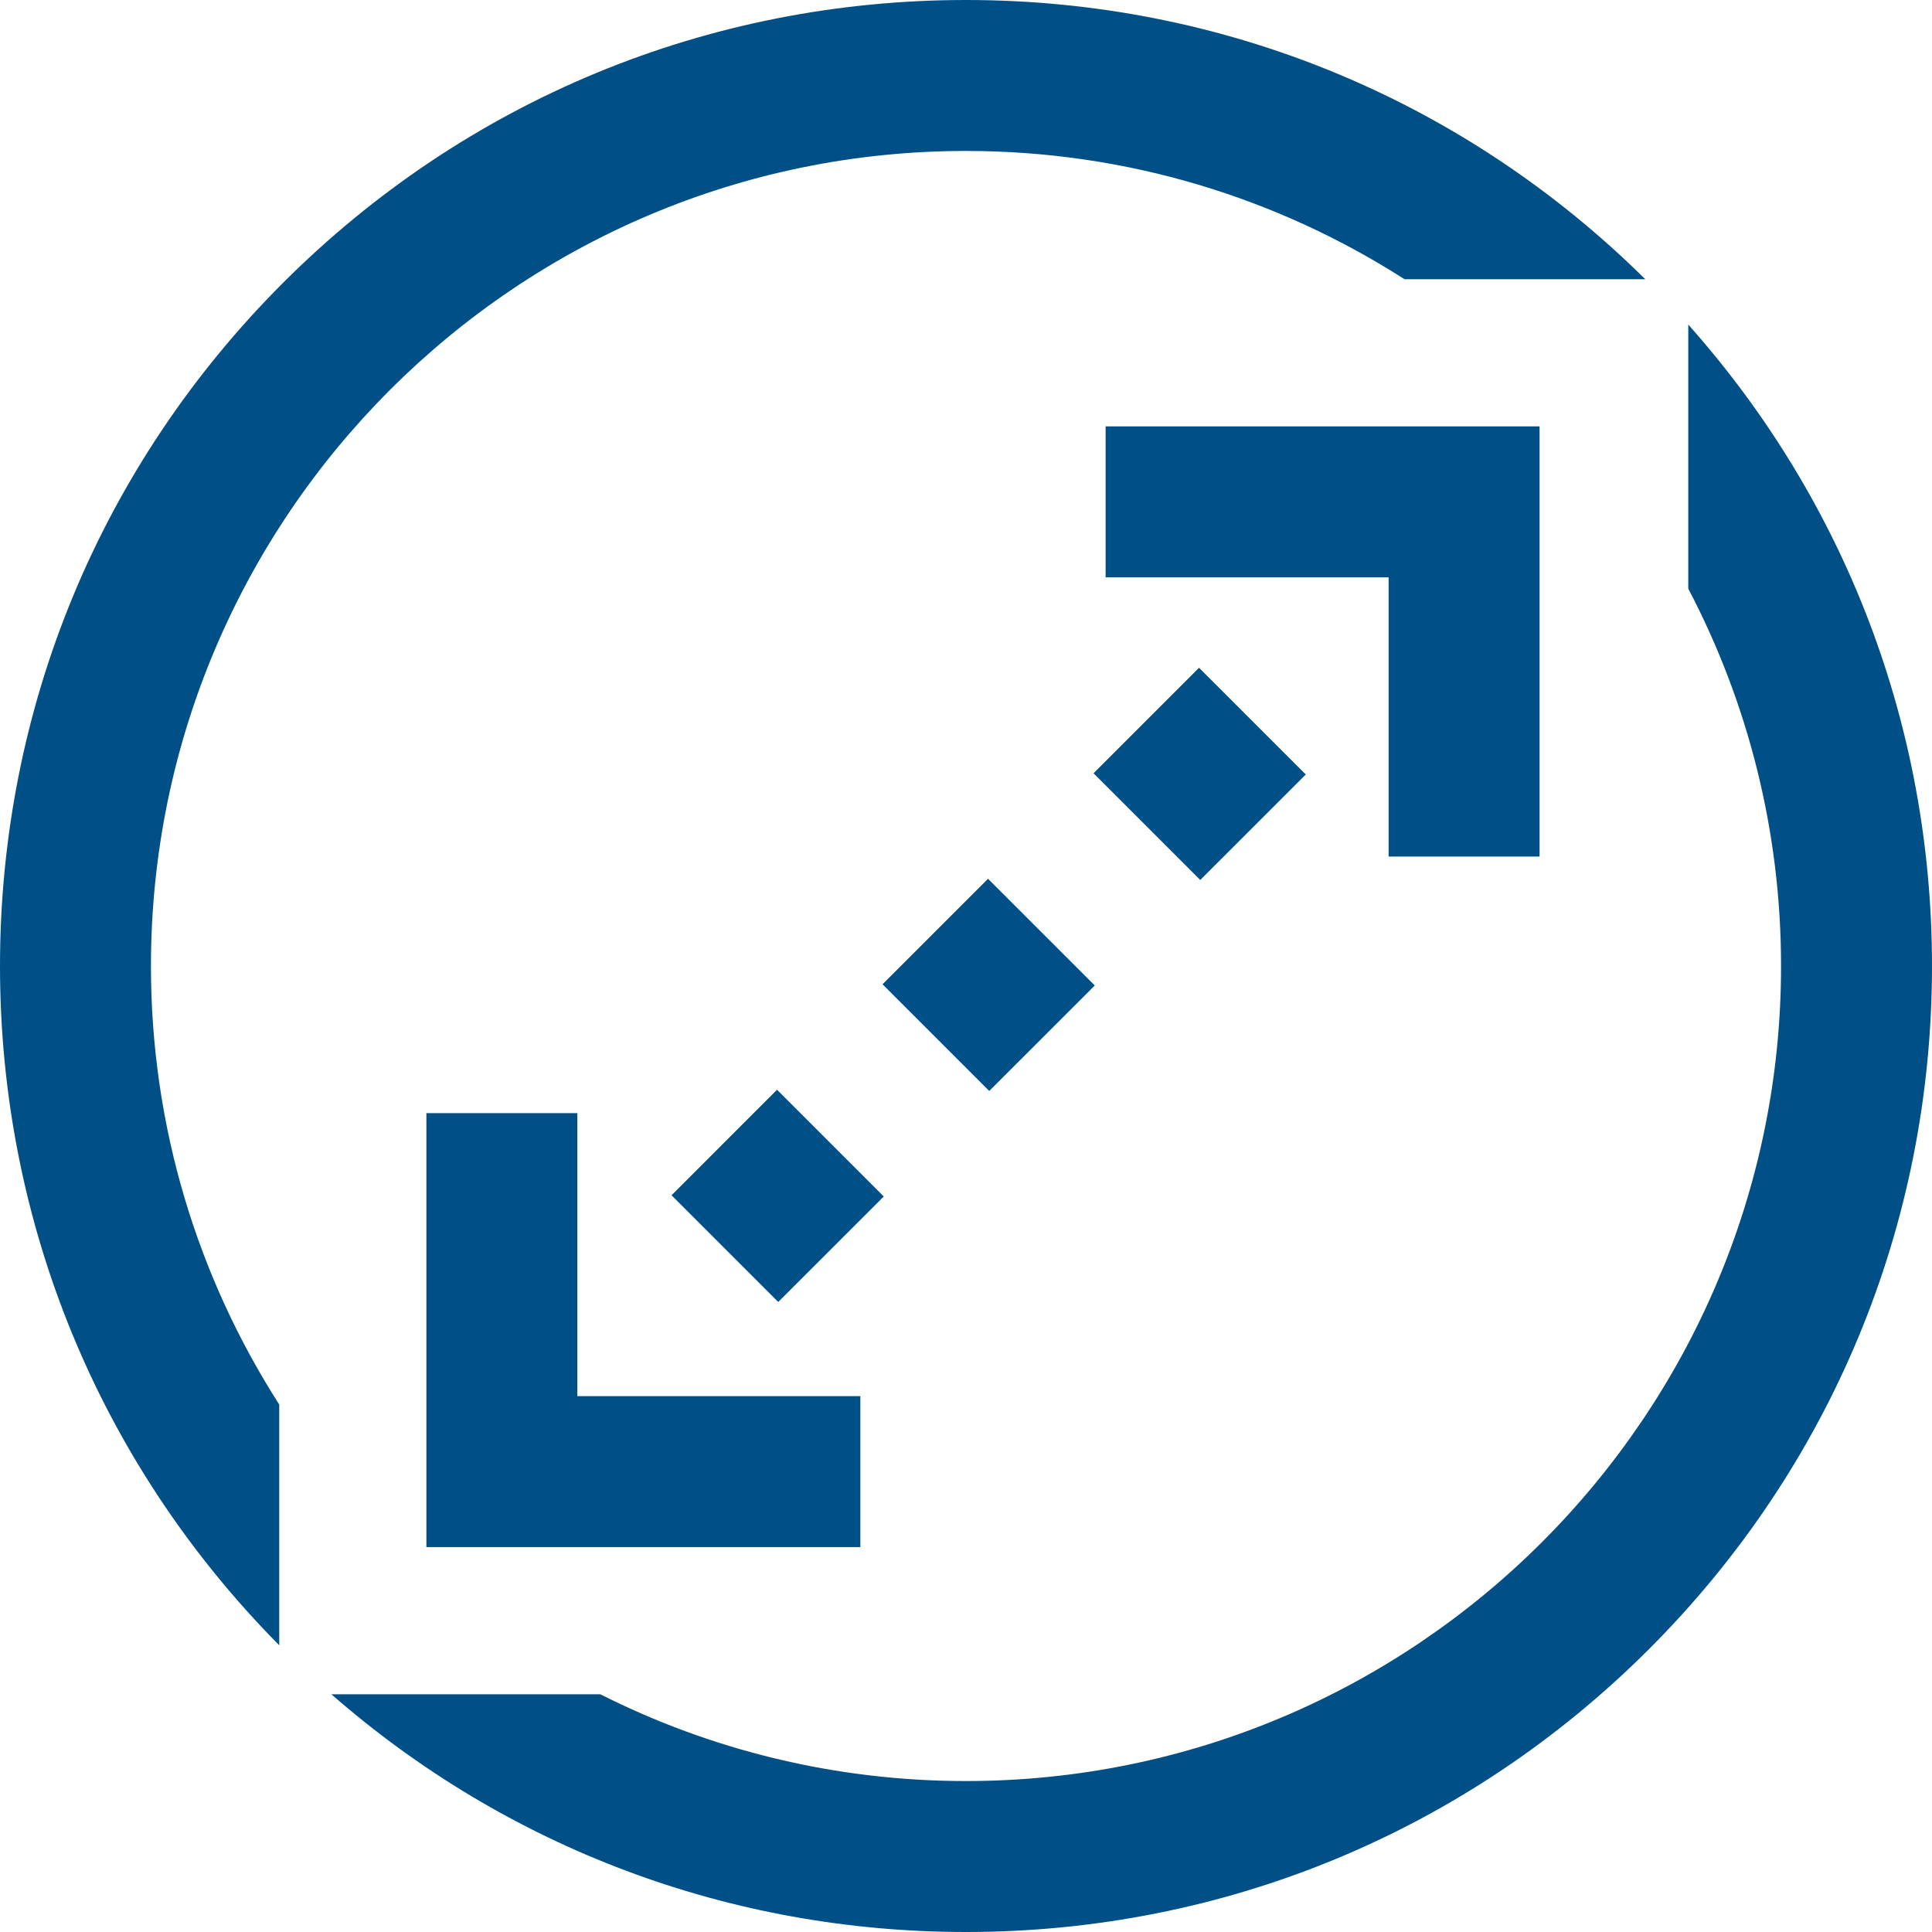<?xml version="1.0" encoding="UTF-8"?>
<svg width="60px" height="60px" viewBox="0 0 60 60" version="1.1" xmlns="http://www.w3.org/2000/svg" xmlns:xlink="http://www.w3.org/1999/xlink">
    <!-- Generator: Sketch 52.6 (67491) - http://www.bohemiancoding.com/sketch -->
    <title>diameter</title>
    <desc>Created with Sketch.</desc>
    <g id="design" stroke="none" stroke-width="1" fill="none" fill-rule="evenodd">
        <g id="eqofluids-hp@2x" transform="translate(-1045, -4658)" fill="#005087" fill-rule="nonzero">
            <g id="highlits-copy" transform="translate(286, 4122)">
                <g id="Group-10" transform="translate(759, 529)">
                    <g id="diameter" transform="translate(0, 7)">
                        <path d="M8.672,51.096 C3.079,45.443 0,37.958 0,30 C0,21.987 3.121,14.453 8.787,8.787 C14.453,3.121 21.987,0 30,0 C37.958,0 45.443,3.079 51.096,8.672 L43.619,8.672 C39.684,6.151 35.01,4.688 30,4.688 C16.043,4.688 4.688,16.043 4.688,30 C4.688,35.01 6.151,39.684 8.672,43.619 L8.672,51.096 Z M52.431,10.081 L52.431,18.282 C54.27,21.788 55.312,25.774 55.312,30 C55.312,43.957 43.957,55.312 30,55.312 C25.919,55.312 22.061,54.34 18.643,52.617 L10.291,52.617 C15.754,57.392 22.676,60 30,60 C38.013,60 45.547,56.879 51.213,51.213 C56.879,45.547 60,38.013 60,30 C60,22.582 57.324,15.576 52.431,10.081 Z M26.719,43.359 L17.93,43.359 L17.93,34.57 L13.242,34.57 L13.242,48.047 L26.719,48.047 L26.719,43.359 Z M27.446,37.158 L24.131,33.843 L20.855,37.12 L24.169,40.434 L27.446,37.158 Z M33.999,30.605 L30.684,27.291 L27.408,30.567 L30.722,33.881 L33.999,30.605 Z M40.552,24.052 L37.237,20.738 L33.961,24.014 L37.275,27.328 L40.552,24.052 Z M47.812,13.242 L34.336,13.242 L34.336,17.93 L43.125,17.93 L43.125,26.602 L47.812,26.602 L47.812,13.242 Z" id="Shape"></path>
                    </g>
                </g>
            </g>
        </g>
    </g>
</svg>